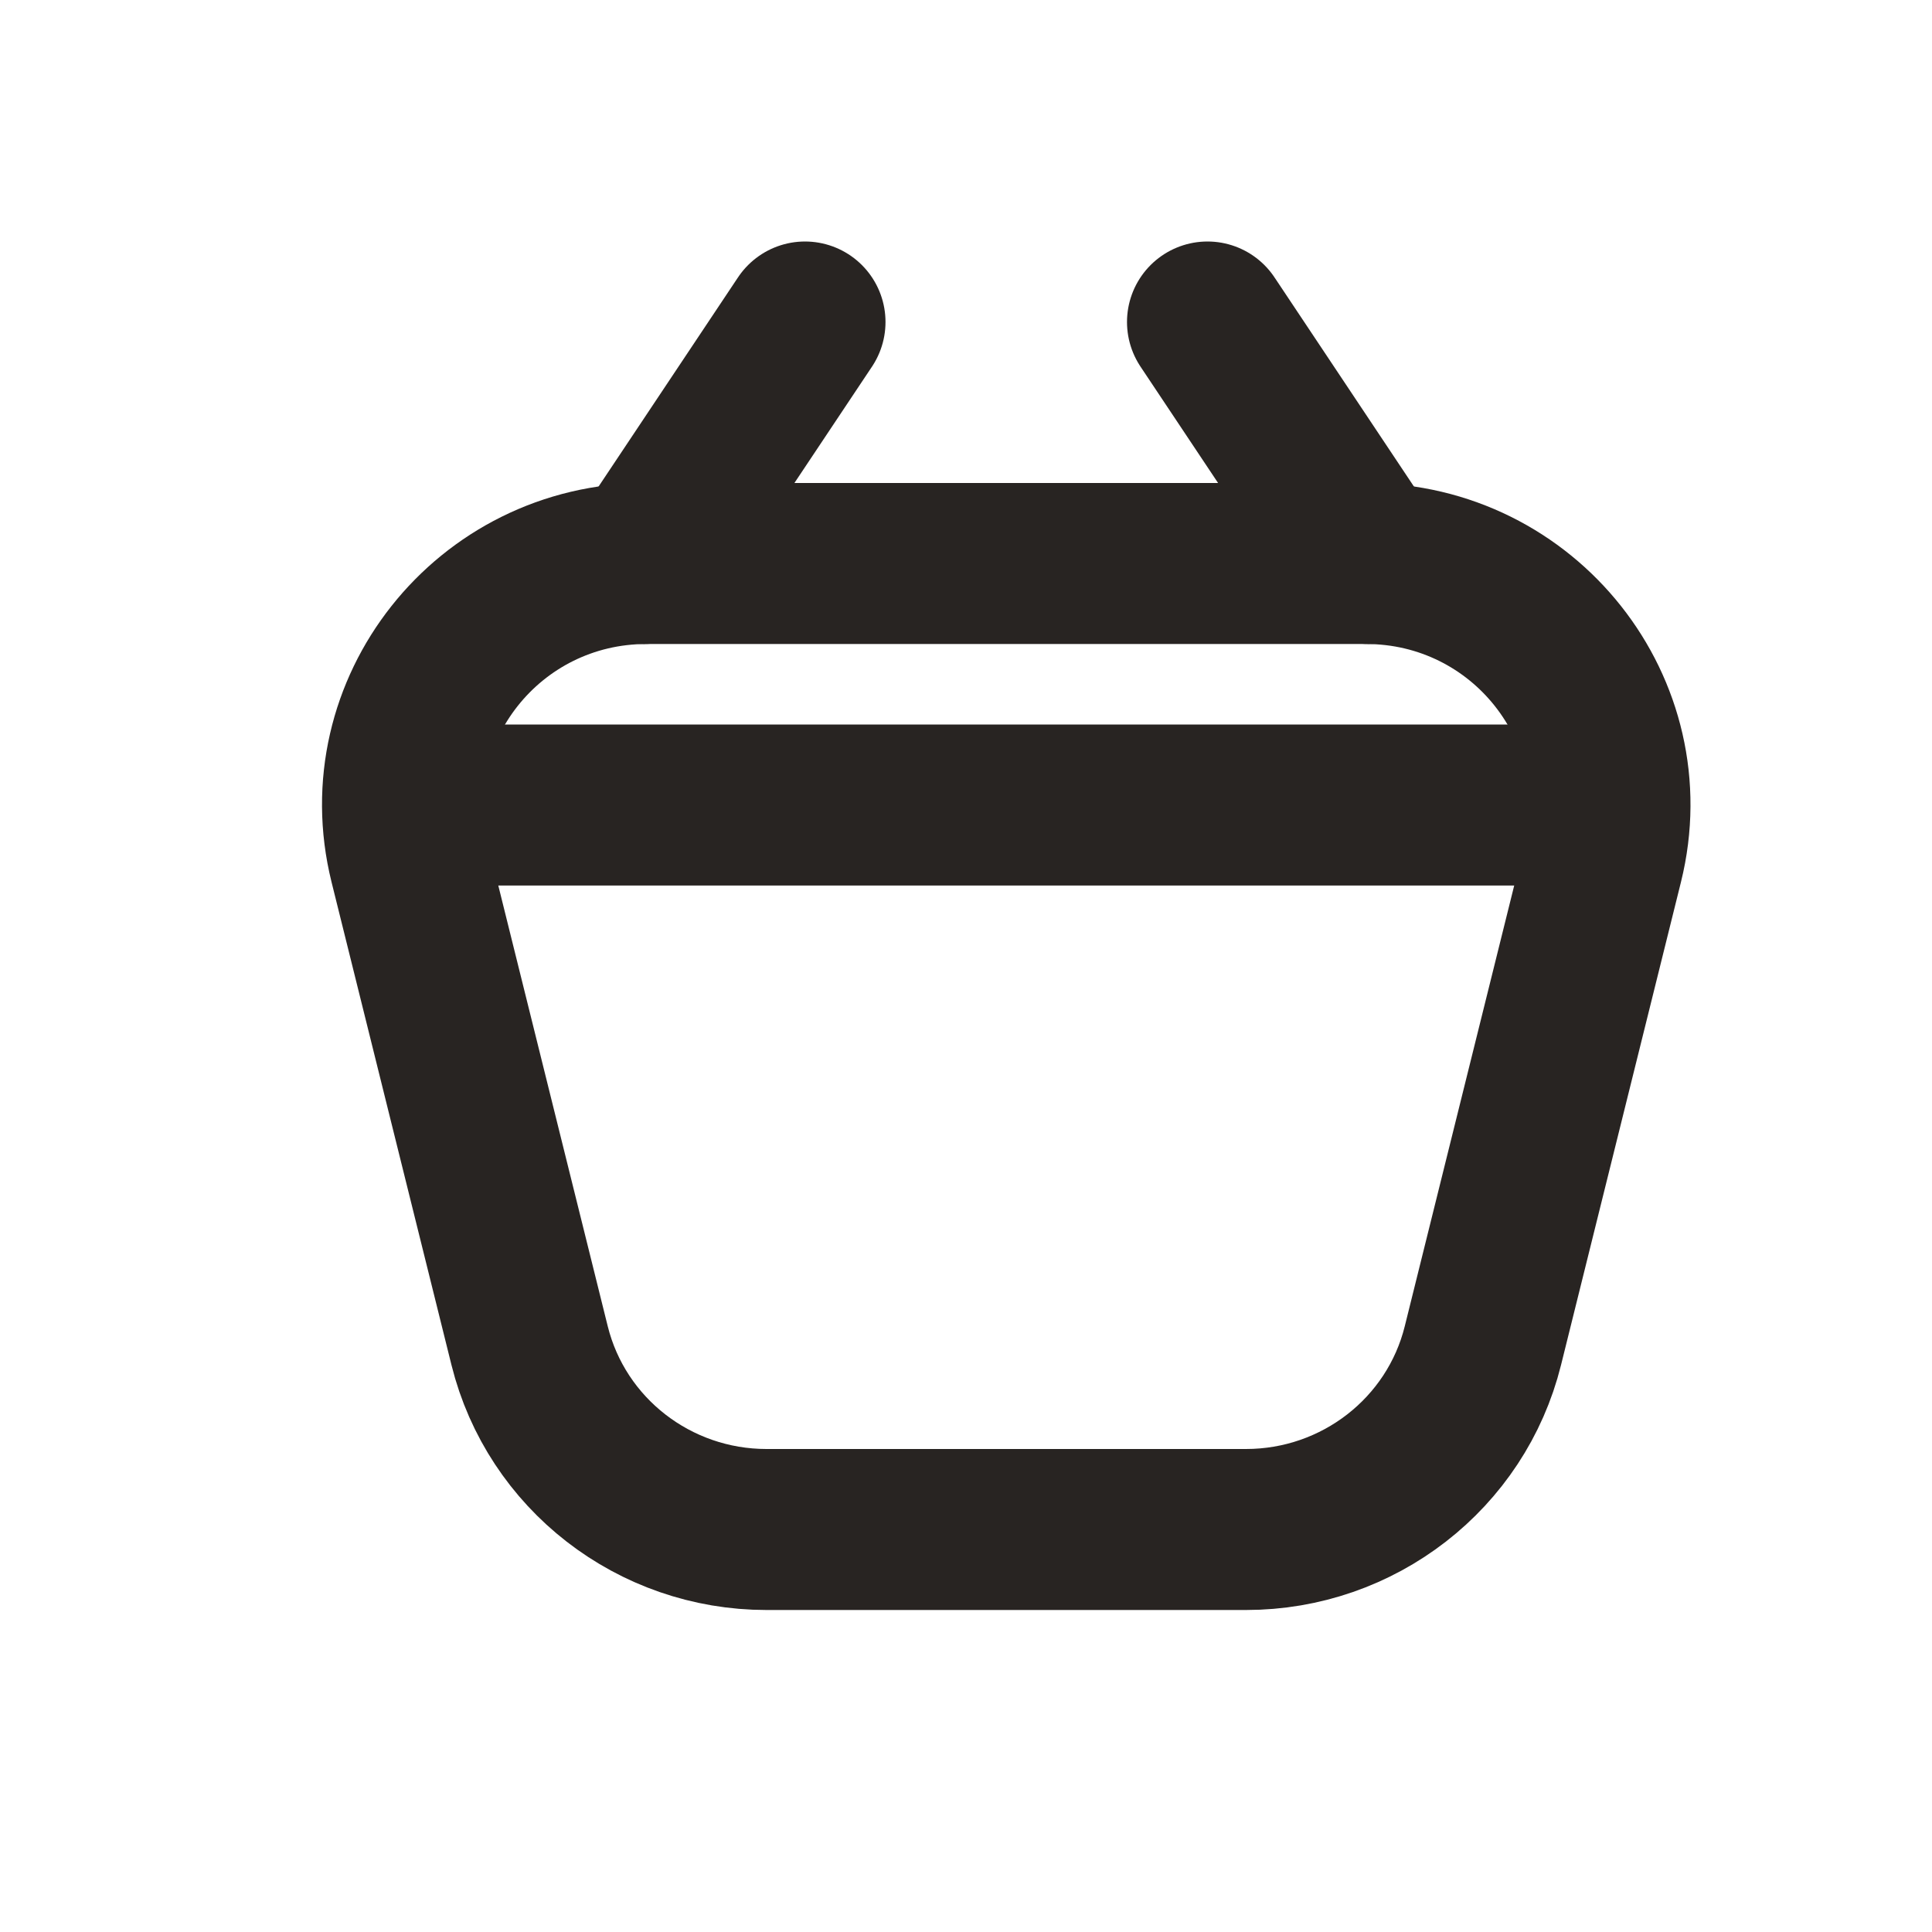 <svg width="24" height="24" viewBox="0 0 24 24" fill="none" xmlns="http://www.w3.org/2000/svg">
<path d="M9.522 19H15.478C16.873 19 18.088 18.057 18.421 16.716L19.911 10.716C20.38 8.826 18.935 7 16.968 7H8.032C6.065 7 4.62 8.826 5.089 10.716L6.579 16.716C6.912 18.057 8.127 19 9.522 19Z" stroke="#282422" stroke-width="2" stroke-linecap="round" stroke-linejoin="round"/>
<path d="M6 10H19" stroke="#282422" stroke-width="2" stroke-linecap="round"/>
<path d="M10 4L8 7" stroke="#282422" stroke-width="2" stroke-linecap="round" stroke-linejoin="round"/>
<path d="M15 4L17 7" stroke="#282422" stroke-width="2" stroke-linecap="round" stroke-linejoin="round"/>
</svg>
